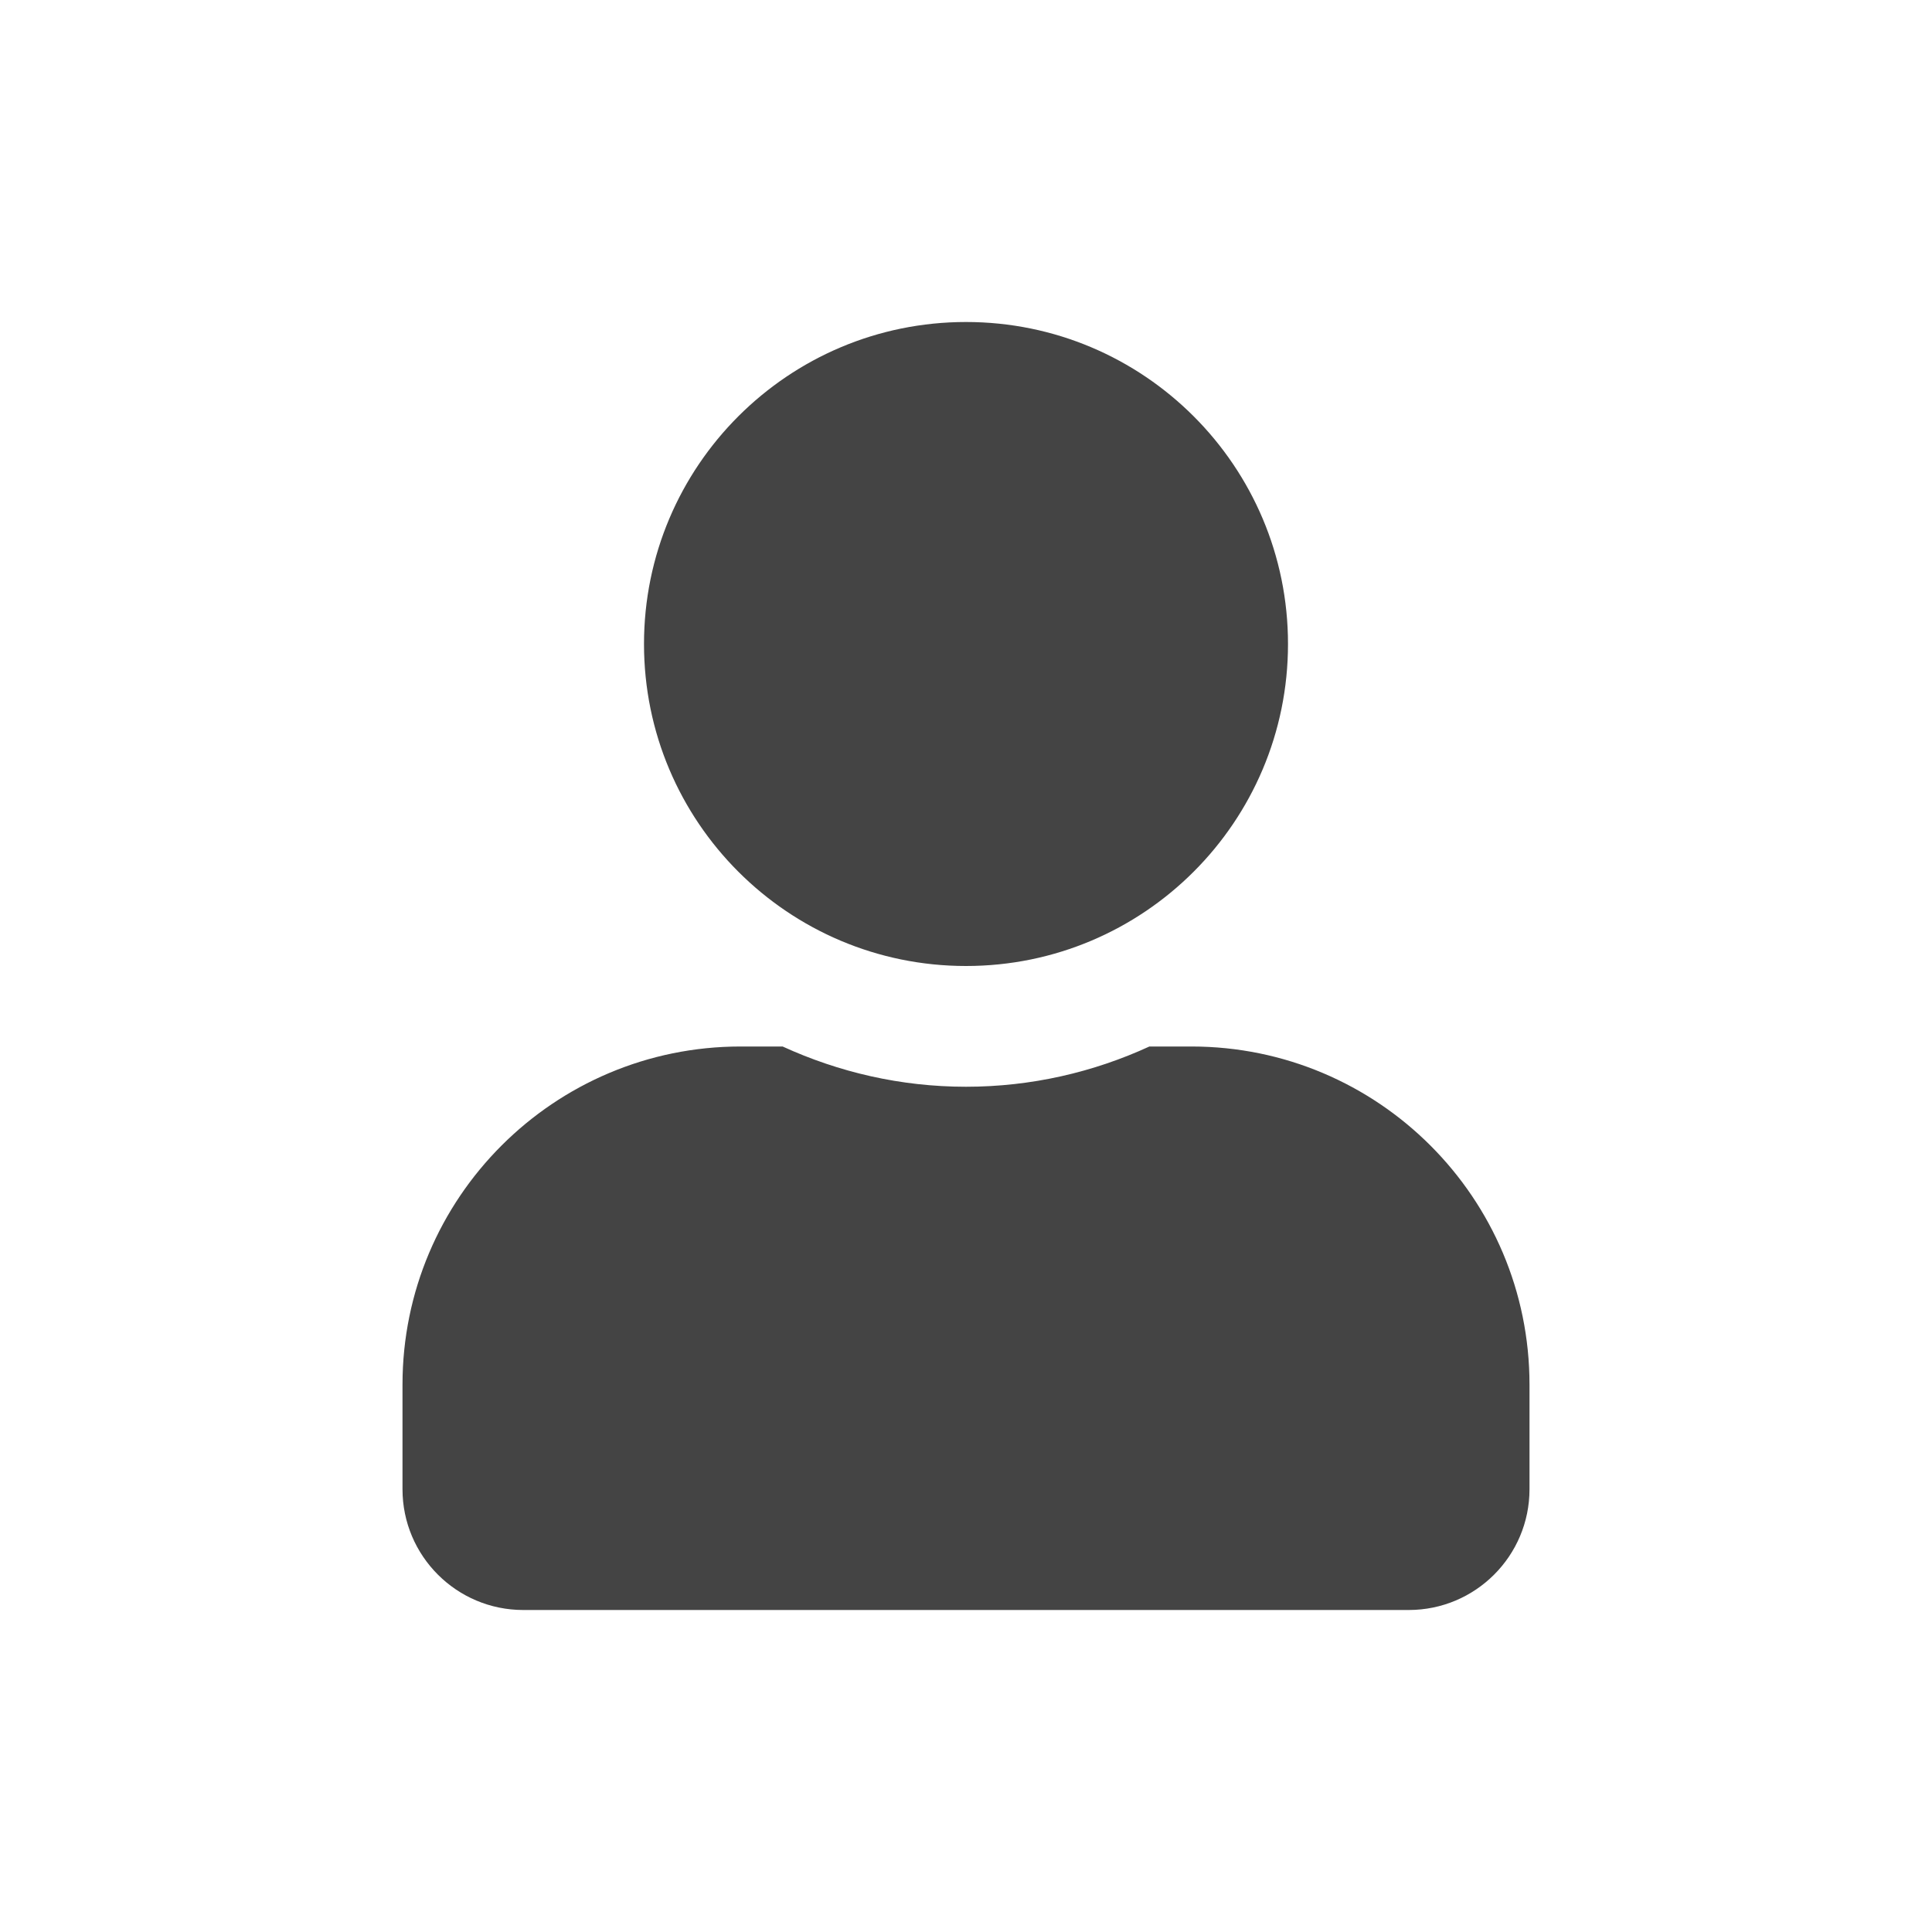 <?xml version="1.0" encoding="UTF-8"?>
<svg width="24px" height="24px" viewBox="0 0 24 24" version="1.1" xmlns="http://www.w3.org/2000/svg" xmlns:xlink="http://www.w3.org/1999/xlink">
    <title>icon/user_24px</title>
    <g id="icon/user_24px" stroke="none" stroke-width="1" fill="none" fill-rule="evenodd">
        <g id="Mask" transform="translate(5, 4)" fill="#444" fill-rule="nonzero">
            <g id="Group-7">
                <path d="M7,8 C9.209,8 11,6.209 11,4 C11,1.791 9.209,0 7,0 C4.791,0 3,1.791 3,4 C3,6.209 4.791,8 7,8 Z M9.8,9 C12.119,9 14,10.881 14,13.2 L14,14.5 C14,15.328 13.328,16 12.5,16 L1.5,16 C0.672,16 0,15.328 0,14.5 L0,13.2 C0,10.881 1.881,9 4.2,9 L4.722,9 C5.419,9.319 6.188,9.5 7,9.5 C7.812,9.5 8.584,9.319 9.278,9 L9.8,9 Z" id="u"></path>
            </g>
        </g>

    </g>
</svg>
